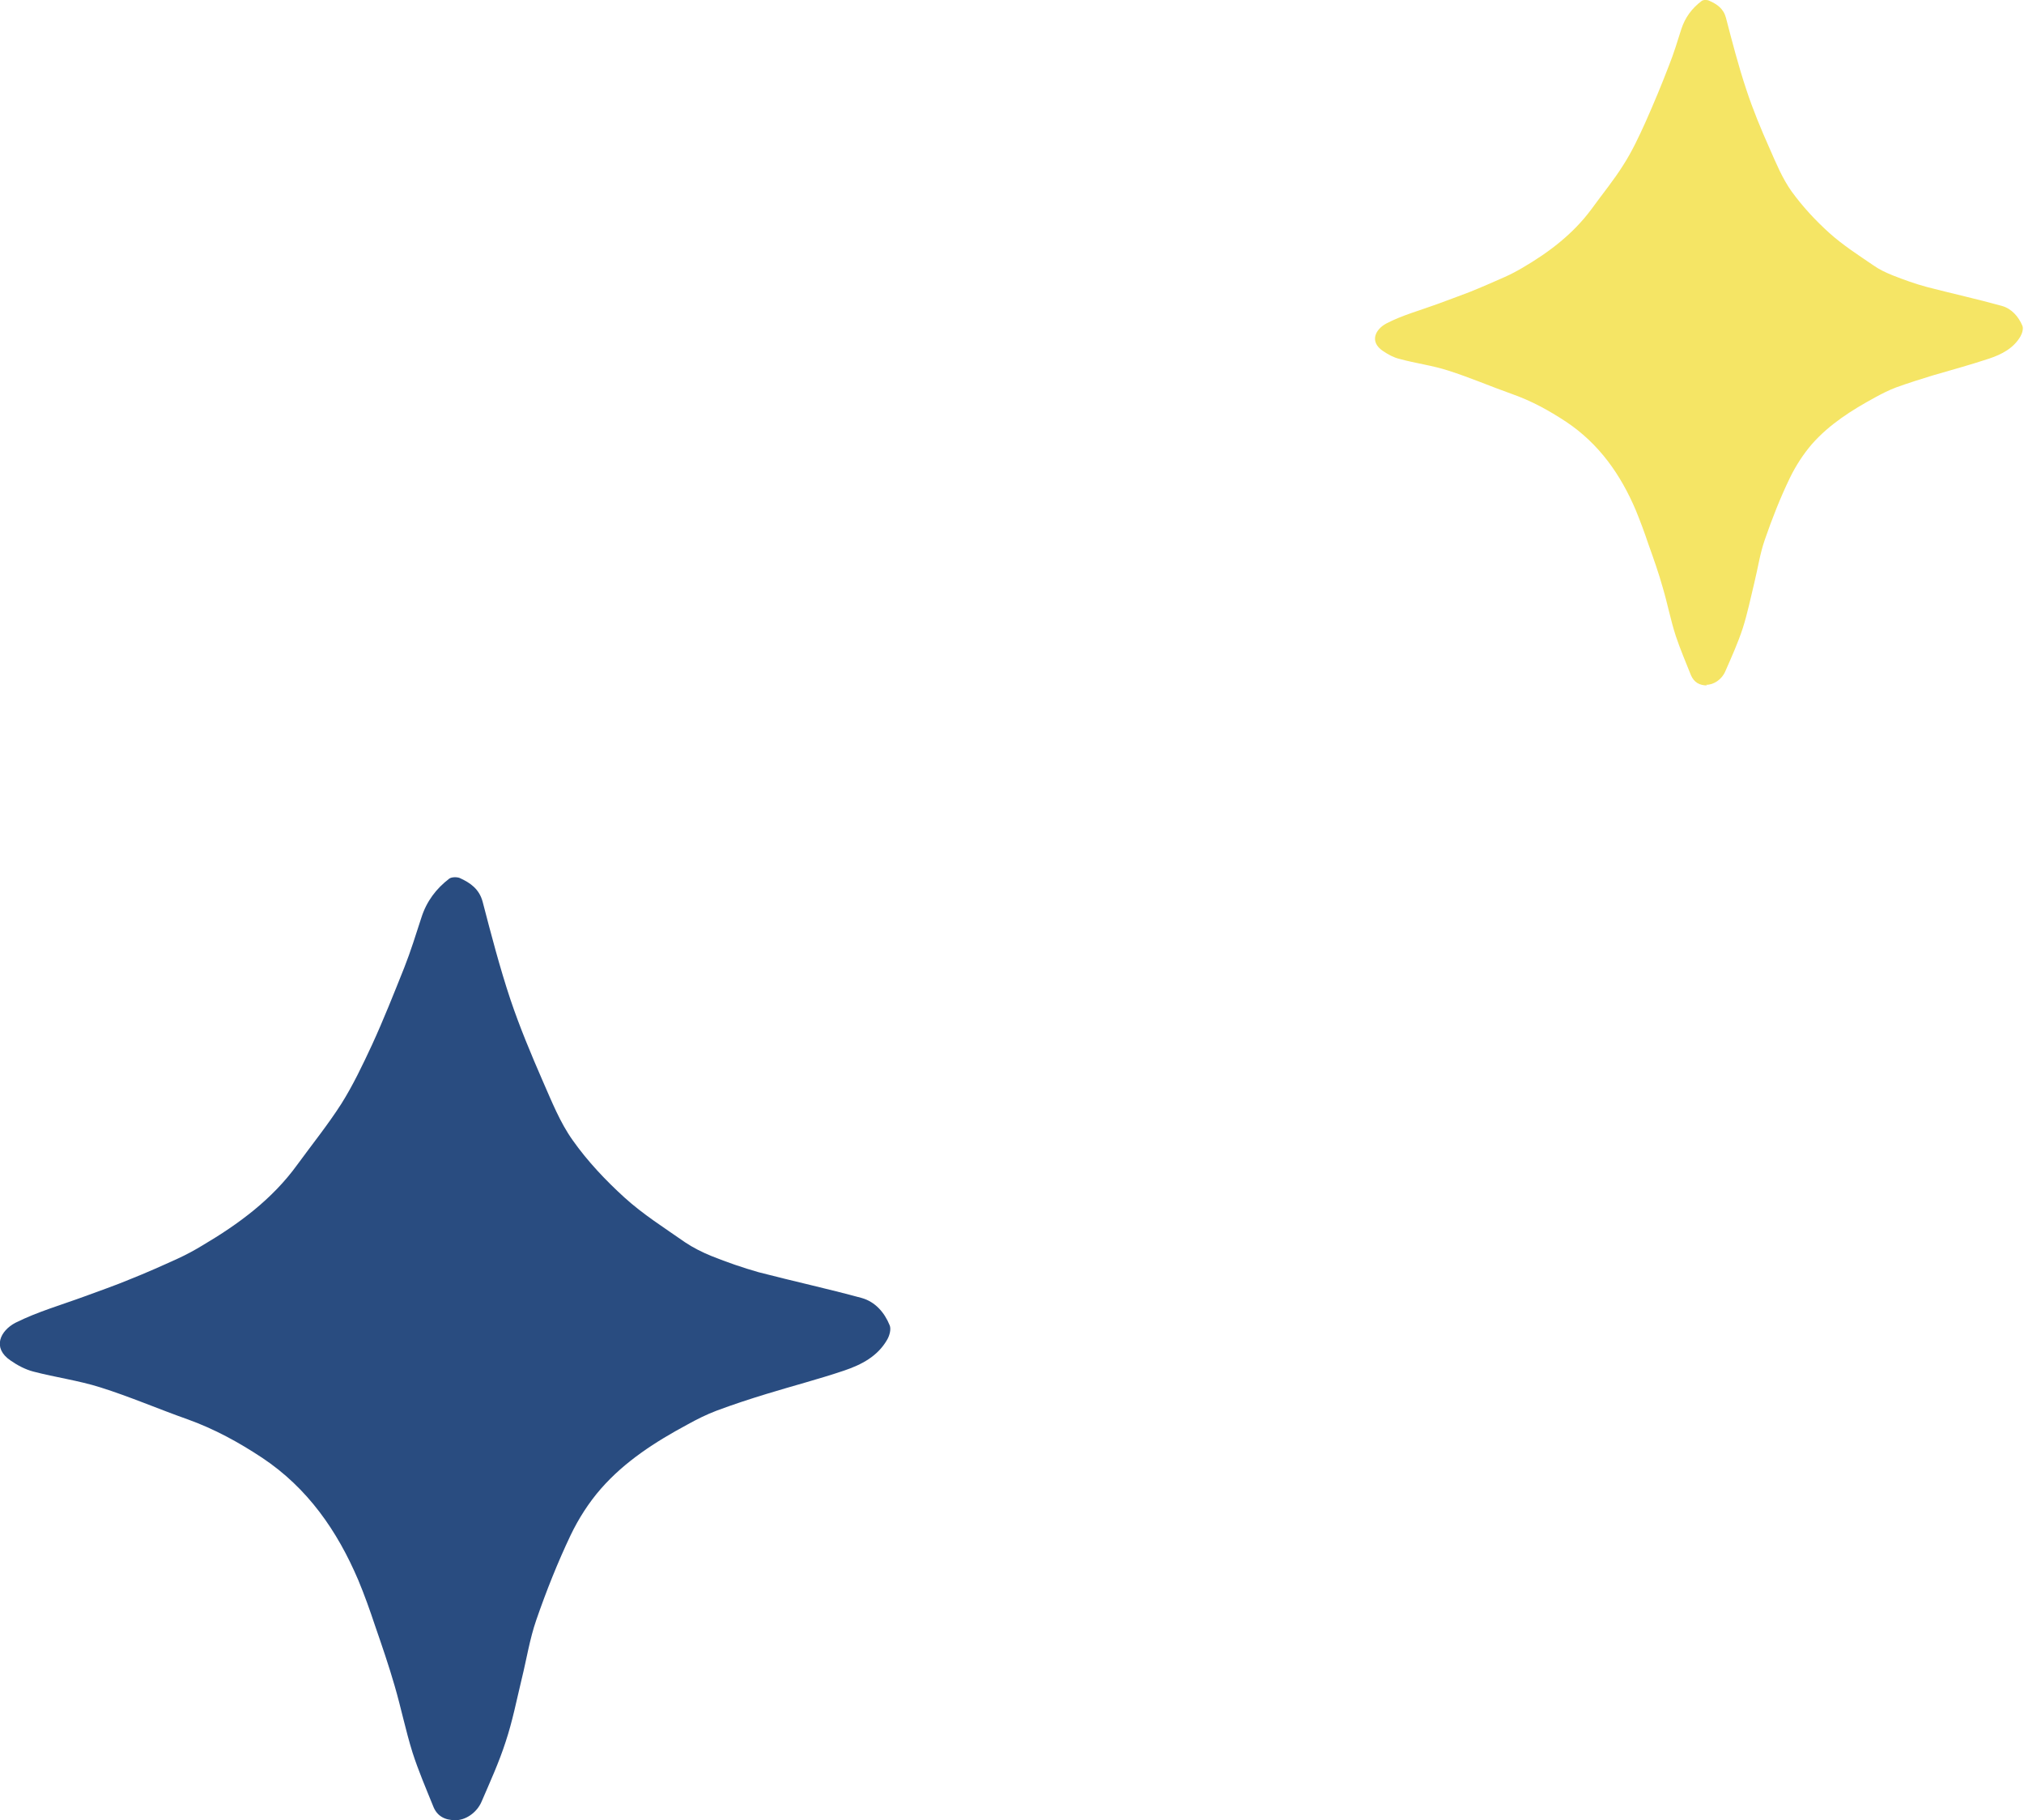 <svg xmlns="http://www.w3.org/2000/svg" viewBox="0 0 58.88 52.95"><path d="M49.66 19.94c-.22 0-.38-.09-.47-.3-.15-.38-.31-.75-.44-1.14-.15-.46-.24-.94-.38-1.41-.12-.43-.27-.85-.42-1.27-.11-.33-.23-.65-.36-.97-.44-1.04-1.07-1.94-2.03-2.58-.5-.33-1.01-.61-1.58-.81-.62-.22-1.22-.48-1.85-.68-.46-.15-.95-.21-1.42-.34-.17-.04-.33-.13-.48-.23-.4-.27-.22-.63.1-.8.46-.24.98-.38 1.47-.56.32-.12.63-.23.94-.35.35-.14.69-.29 1.03-.44.18-.08.35-.17.52-.27.77-.45 1.47-.98 2.01-1.71.31-.43.65-.84.93-1.29.25-.39.45-.82.64-1.24.24-.54.47-1.09.68-1.64.14-.35.25-.71.36-1.06.11-.34.31-.61.59-.82.05-.04.16-.04.22-.01.23.1.42.23.49.5.18.69.36 1.39.59 2.08.19.58.43 1.16.68 1.72.19.43.37.87.64 1.25.32.44.7.85 1.1 1.21.39.35.84.64 1.28.94.17.12.36.21.56.29.33.13.66.25 1 .34.73.19 1.46.35 2.18.55.28.08.48.31.59.57.04.08 0 .22-.05.31-.2.35-.55.53-.91.65-.54.18-1.09.33-1.64.49-.36.11-.71.22-1.07.35-.21.08-.41.18-.61.29-.68.37-1.33.78-1.84 1.36-.25.29-.47.63-.64.98-.28.58-.52 1.19-.73 1.8-.14.4-.2.82-.3 1.23-.11.45-.2.9-.34 1.34-.14.43-.33.85-.51 1.26-.1.24-.35.4-.56.39z" fill="#f5e565"/><path d="M13.24 52.95c-.3 0-.53-.12-.64-.41-.21-.52-.43-1.03-.6-1.56-.2-.64-.33-1.29-.52-1.94-.17-.59-.37-1.17-.57-1.75-.15-.45-.31-.9-.49-1.33-.61-1.43-1.47-2.67-2.79-3.55-.68-.45-1.39-.84-2.17-1.12-.85-.3-1.68-.66-2.54-.93-.63-.2-1.3-.29-1.95-.46-.23-.06-.46-.18-.66-.32-.55-.37-.3-.87.14-1.1.64-.32 1.34-.52 2.02-.77.43-.16.87-.31 1.3-.49.48-.19.95-.4 1.41-.61.24-.11.48-.24.71-.38 1.05-.62 2.03-1.34 2.76-2.35.43-.59.89-1.16 1.28-1.77.34-.54.62-1.13.89-1.71.34-.74.64-1.5.94-2.25.19-.48.34-.97.5-1.46.15-.47.43-.84.81-1.13.07-.05.22-.05.3-.02.31.14.57.32.67.69.25.96.5 1.92.81 2.85.27.8.6 1.59.94 2.37.26.59.5 1.2.87 1.72.43.61.96 1.17 1.51 1.67.54.49 1.16.88 1.76 1.3.24.16.5.29.77.4.45.18.91.34 1.37.47 1 .26 2.01.48 3 .75.39.11.66.42.81.79.05.11 0 .3-.07.42-.28.49-.75.73-1.25.9-.74.25-1.51.45-2.26.68-.49.15-.98.31-1.46.49-.29.11-.57.25-.84.4-.93.5-1.82 1.07-2.52 1.87-.35.4-.65.87-.88 1.35-.38.8-.71 1.63-1 2.47-.19.55-.28 1.13-.42 1.7-.15.62-.27 1.24-.47 1.84-.19.59-.45 1.16-.7 1.74-.14.33-.48.55-.77.54z" fill="#294c80"/></svg>